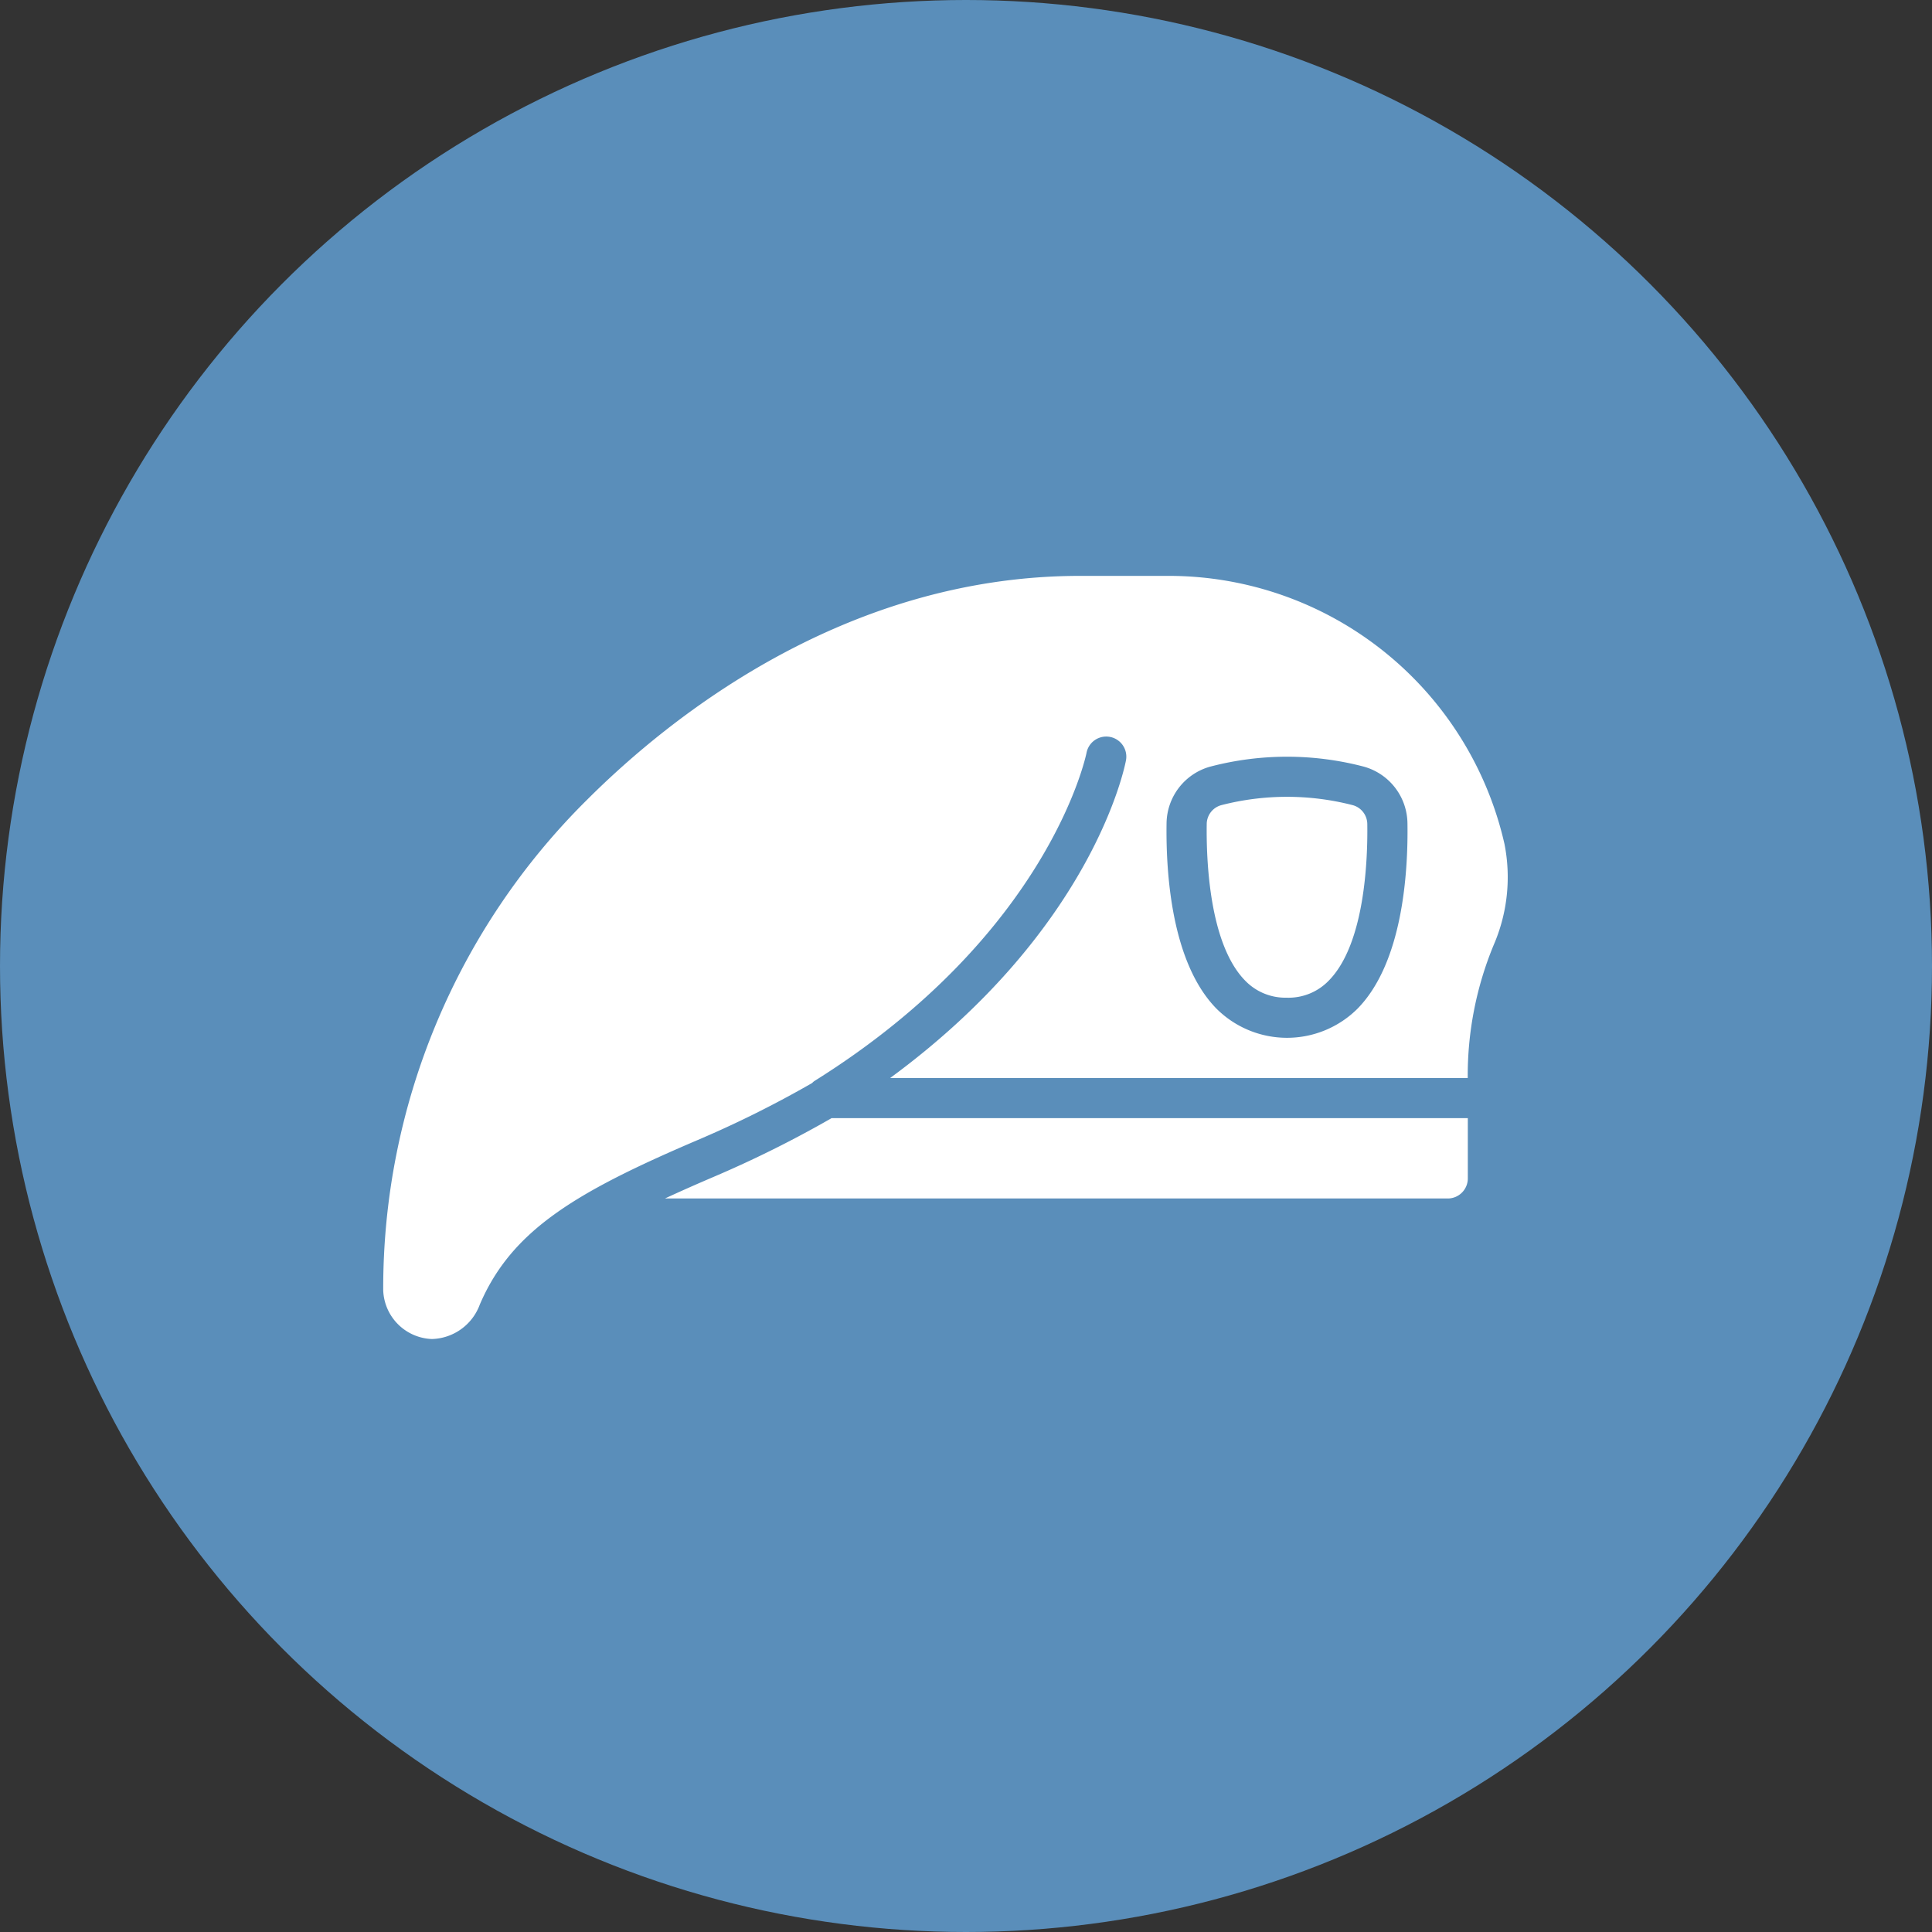 <svg xmlns="http://www.w3.org/2000/svg" width="120" height="120" viewBox="0 0 120 120">
  <rect x="0" y="0" width="120" height="120" fill="#333333" stroke="none"/>
  <g id="צבא" transform="translate(-1468 -1681)">
    <circle id="Ellipse_1" data-name="Ellipse 1" cx="60" cy="60" r="60" transform="translate(1468 1681)" fill="#5a8eba"/>
    <path id="Union_5" data-name="Union 5" d="M0,44.36A42.7,42.7,0,0,1,12.686,13.882C17.883,8.7,28.769,0,43.287,0h5.557a21.392,21.392,0,0,1,20.8,16.653,10.6,10.6,0,0,1-.67,6.272,21.186,21.186,0,0,0-1.612,8.262H31.488C44.036,21.975,46.05,11.913,46.135,11.454A1.247,1.247,0,0,0,43.682,11c-.021.106-2.3,11.254-16.916,20.385a1.163,1.163,0,0,0-.125.114,66.606,66.606,0,0,1-7.09,3.533C11.945,38.281,7.977,40.642,6,45.258A3.264,3.264,0,0,1,3.024,47.4,3.14,3.14,0,0,1,0,44.36ZM51.355,11.851a3.7,3.7,0,0,0-2.7,3.526c-.045,3.075.3,8.66,3.109,11.512a6.206,6.206,0,0,0,8.745,0c2.809-2.852,3.154-8.437,3.109-11.512a3.7,3.7,0,0,0-2.7-3.526,18.776,18.776,0,0,0-9.562,0ZM17.5,38.671c.936-.434,1.939-.879,3.034-1.347a69.324,69.324,0,0,0,7.313-3.642h39.52v3.742a1.247,1.247,0,0,1-1.247,1.247ZM53.541,25.143c-2.254-2.291-2.422-7.566-2.391-9.73a1.227,1.227,0,0,1,.892-1.169,16.351,16.351,0,0,1,8.19,0,1.229,1.229,0,0,1,.891,1.169c.031,2.162-.138,7.438-2.392,9.725A3.467,3.467,0,0,1,56.136,26.2l-.106,0A3.468,3.468,0,0,1,53.541,25.143Z" transform="translate(1491.802 1716.769)" fill="#fff"/>
  </g>
</svg>
